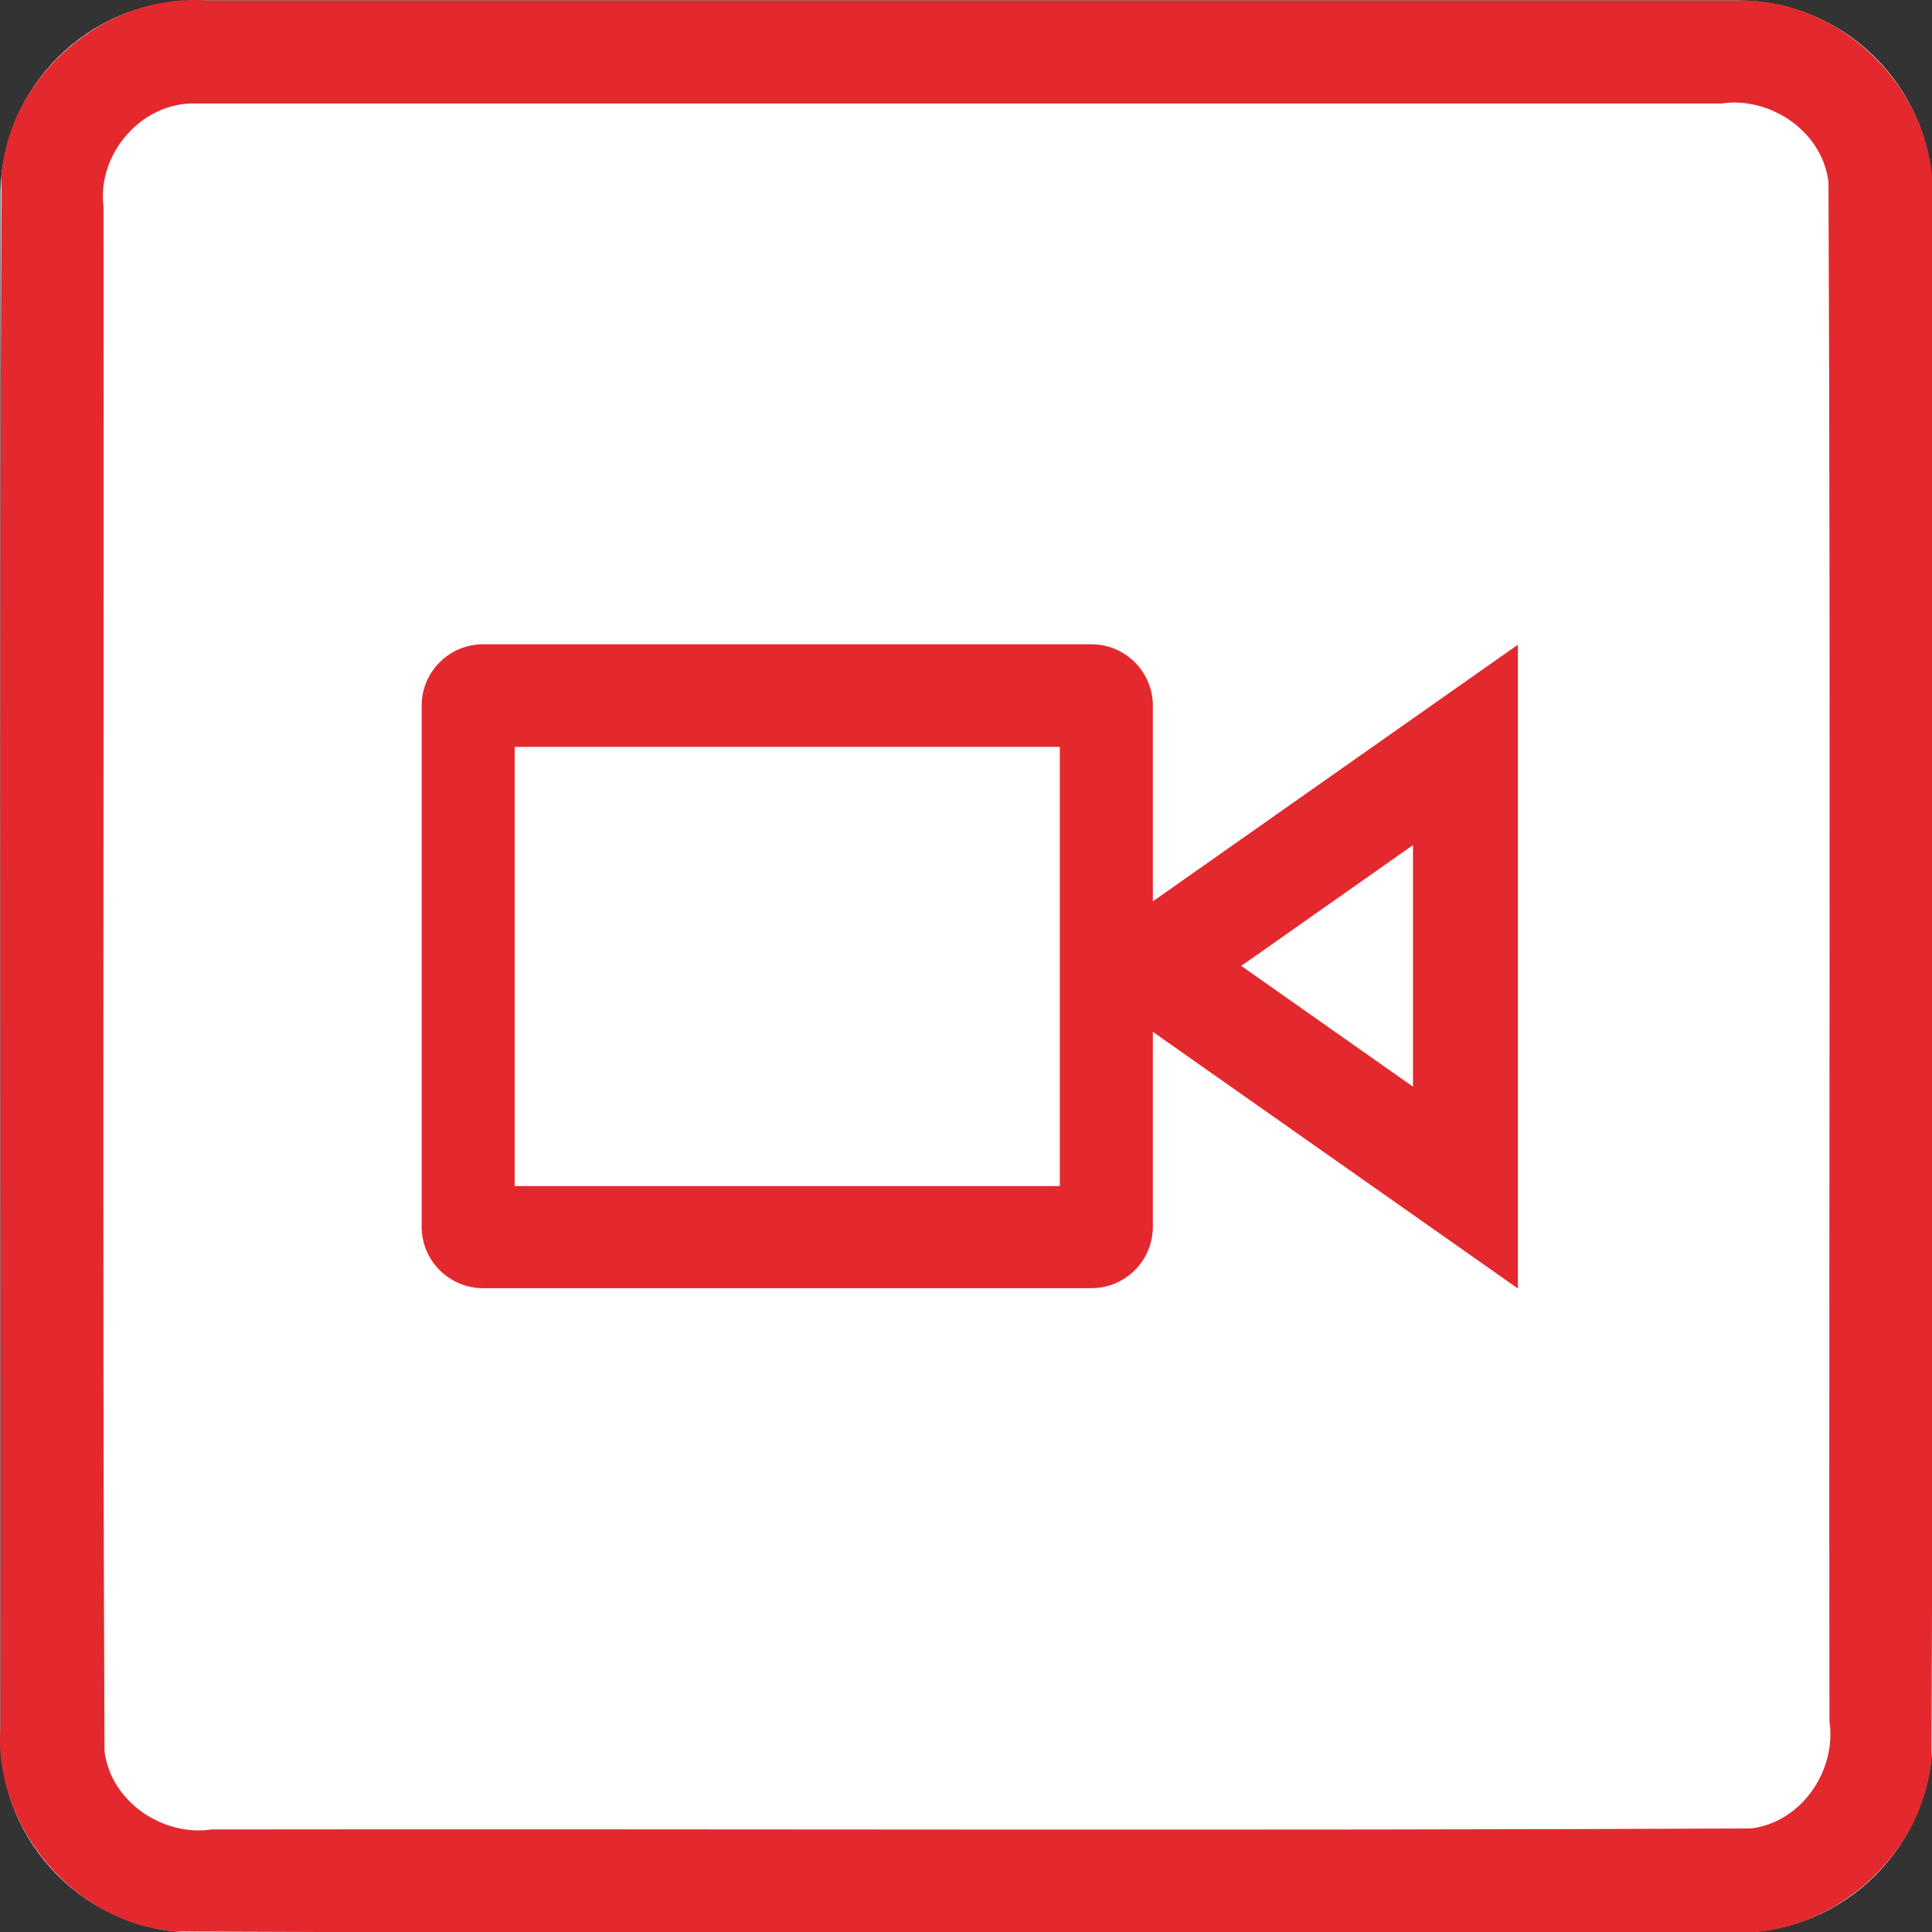 <?xml version="1.0" encoding="UTF-8" standalone="no"?>
<svg
   xmlns:dc="http://purl.org/dc/elements/1.1/"
   xmlns:cc="http://creativecommons.org/ns#"
   xmlns:rdf="http://www.w3.org/1999/02/22-rdf-syntax-ns#"
   xmlns:svg="http://www.w3.org/2000/svg"
   xmlns="http://www.w3.org/2000/svg"
   id="svg320"
   style="clip-rule:evenodd;fill-rule:evenodd;stroke-linejoin:round;stroke-miterlimit:1.414"
   xml:space="preserve"
   version="1.1"
   viewBox="0 0 60 60"
   height="60"
   width="60"><rect x="0" y="0" width="60" height="60" fill="#333333" stroke="none"/><defs
     id="defs324" /><g
     transform="matrix(0.2,0,0,0.2,0.015,0.015)"
     id="g318"><g
       id="Background"><g
         id="g297"><path
           id="path293"
           style="fill:#ffffff"
           d="M 300,30.271 C 300,13.564 286.436,0 269.729,0 H 30.271 C 13.564,0 0,13.564 0,30.271 V 269.729 C 0,286.436 13.564,300 30.271,300 H 269.729 C 286.436,300 300,286.436 300,269.729 Z" /><path
           id="path295"
           d="m 269.925,0.001 c 16.1,-0.315 30.494,14.173 30.075,30.27 -0.106,80.849 0.211,161.712 -0.156,242.552 C 298.614,288.464 283.652,301.157 268.032,300 187.749,299.894 107.451,300.211 27.177,299.844 11.536,298.614 -1.157,283.652 0,268.032 0.106,187.749 -0.211,107.451 0.156,27.177 1.386,11.536 16.348,-1.157 31.968,0 111.287,6.6687171e-4 190.606,-0.001 269.925,0.001 Z M 30.296,16 C 21.974,15.733 14.968,23.801 16,31.993 16.104,111.936 15.794,191.899 16.152,271.829 17.11,279.666 25.172,285.145 32.842,284 112.501,283.896 192.181,284.206 271.829,283.848 279.666,282.89 285.145,274.828 284,267.158 283.896,187.499 284.206,107.819 283.848,28.171 282.89,20.334 274.828,14.855 267.158,16 188.204,16 109.25,16 30.296,16 Z"
           style="fill:#e3292e" /></g></g><g
       id="g316"><g
         id="g308"><g
           id="g302"
           transform="matrix(0,-1.751,1.421,0,22.473,513.322)"><path
             id="path300"
             style="fill:#e3292e"
             d="M 207.484,99.968 236.031,150 h -57.094 z" /></g><g
           id="g306"
           transform="matrix(0,-0.657,0.533,0,139.382,286.225)"><path
             id="path304"
             style="fill:#ffffff"
             d="M 207.484,99.968 236.031,150 h -57.094 z" /></g></g><g
         id="g314"><path
           id="path310"
           style="fill:#e3292e"
           d="m 178.937,109.509 c 0,-5.266 -4.275,-9.541 -9.541,-9.541 H 74.938 c -5.265,0 -9.54,4.275 -9.54,9.541 v 80.905 c 0,5.266 4.275,9.541 9.54,9.541 h 94.458 c 5.266,0 9.541,-4.275 9.541,-9.541 z" /><rect
           id="rect312"
           style="fill:#ffffff"
           height="68.193"
           width="84.647"
           y="115.903"
           x="79.844" /></g></g></g></svg>
